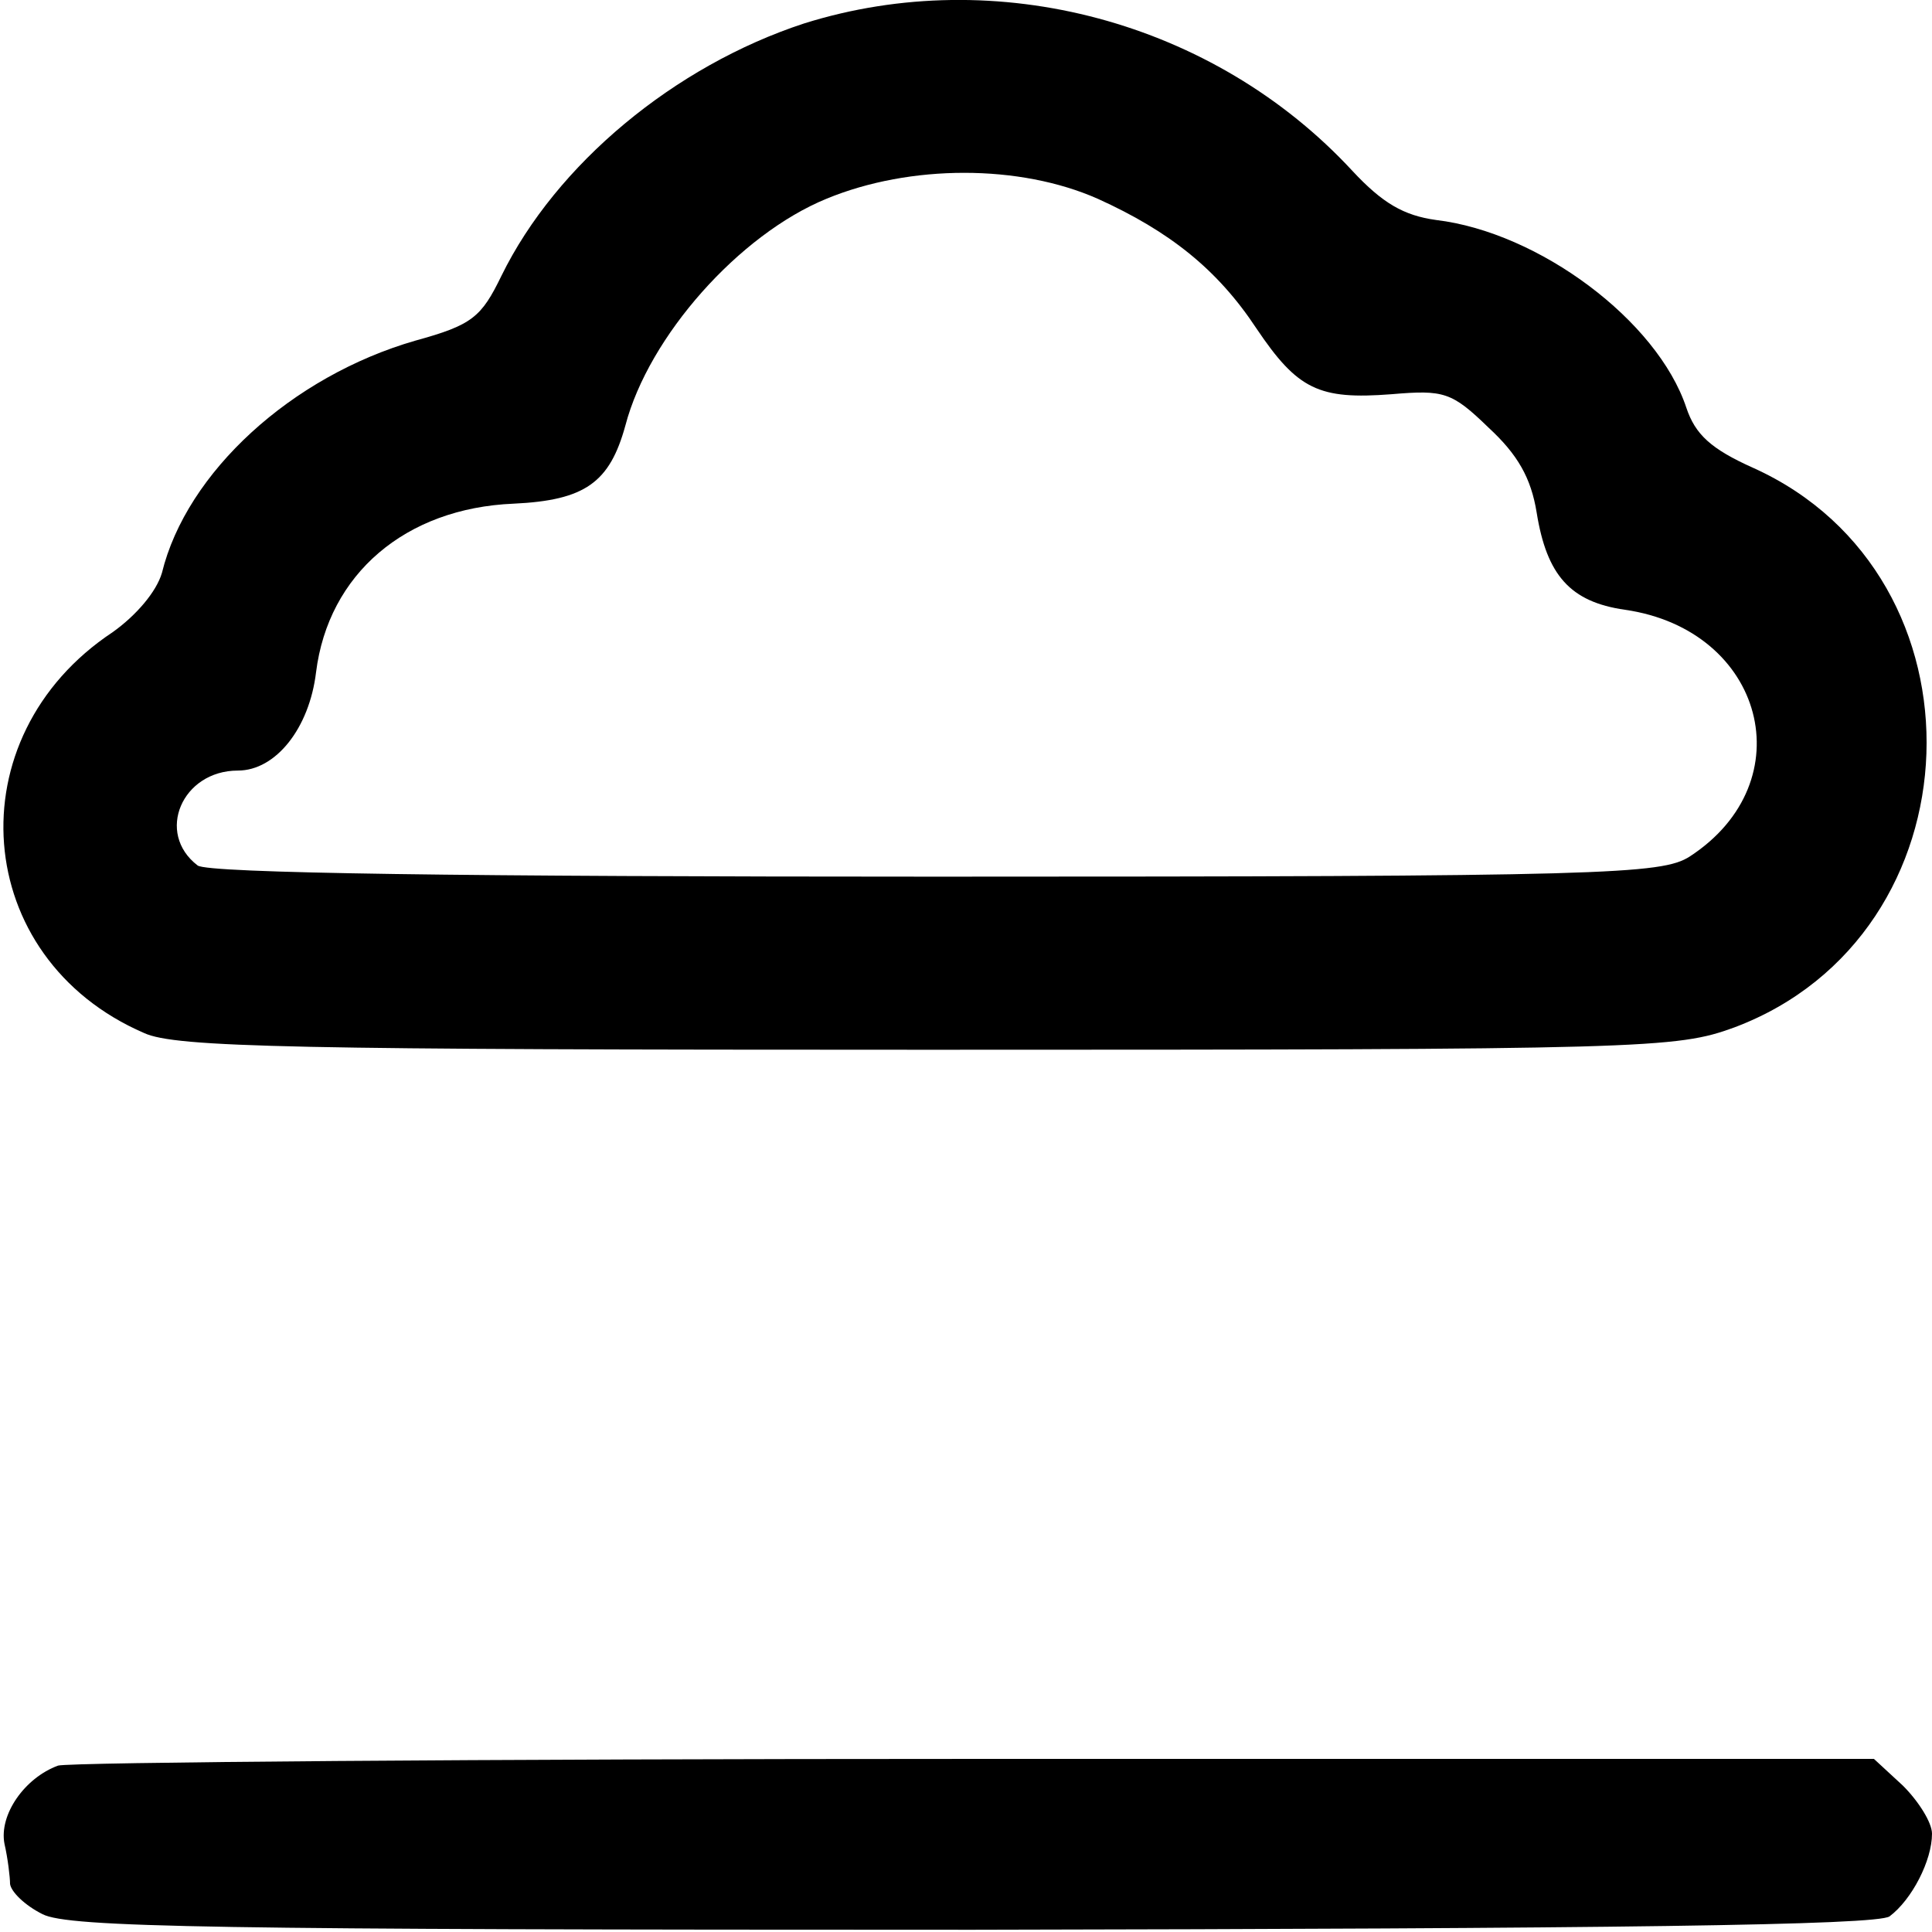 <?xml version="1.0" standalone="no"?>
<!DOCTYPE svg PUBLIC "-//W3C//DTD SVG 20010904//EN"
 "http://www.w3.org/TR/2001/REC-SVG-20010904/DTD/svg10.dtd">
<svg version="1.0" xmlns="http://www.w3.org/2000/svg"
 width="173pt" height="173pt" viewBox="0 0 173 173"
 preserveAspectRatio="xMidYMid meet">
<g transform="translate(0,173) scale(0.1,-0.1)"
fill="#000000" stroke="none">
<path d="M720 1709 c-116 -38 -222 -126 -271 -226 -18 -37 -26 -44 -77 -58
-111 -32 -205 -118 -227 -208 -5 -17 -23 -38 -44 -53 -142 -94 -127 -292 28
-359 28 -13 135 -15 702 -15 645 0 670 1 722 20 221 83 232 404 17 501 -38 17
-52 30 -60 54 -26 78 -132 157 -224 168 -29 4 -48 15 -75 44 -124 134 -319
186 -491 132z m263 -157 c64 -29 107 -63 142 -116 37 -55 56 -64 121 -59 47 4
54 2 87 -30 26 -24 38 -45 43 -76 9 -56 30 -80 79 -87 125 -18 161 -154 58
-221 -25 -16 -75 -18 -675 -18 -420 0 -652 3 -661 10 -38 29 -14 85 36 85 34
0 64 38 70 88 11 88 80 147 177 151 64 3 86 19 100 70 21 80 102 171 180 203
75 31 173 31 243 0z"/>
<path d="M52 149 c-30 -11 -53 -44 -48 -70 3 -13 5 -30 5 -36 1 -7 13 -19 29
-27 23 -12 154 -14 833 -14 573 1 810 4 821 12 20 15 38 50 38 74 0 10 -12 29
-26 43 l-26 24 -804 0 c-442 0 -812 -3 -822 -6z"/>
</g>
</svg>

